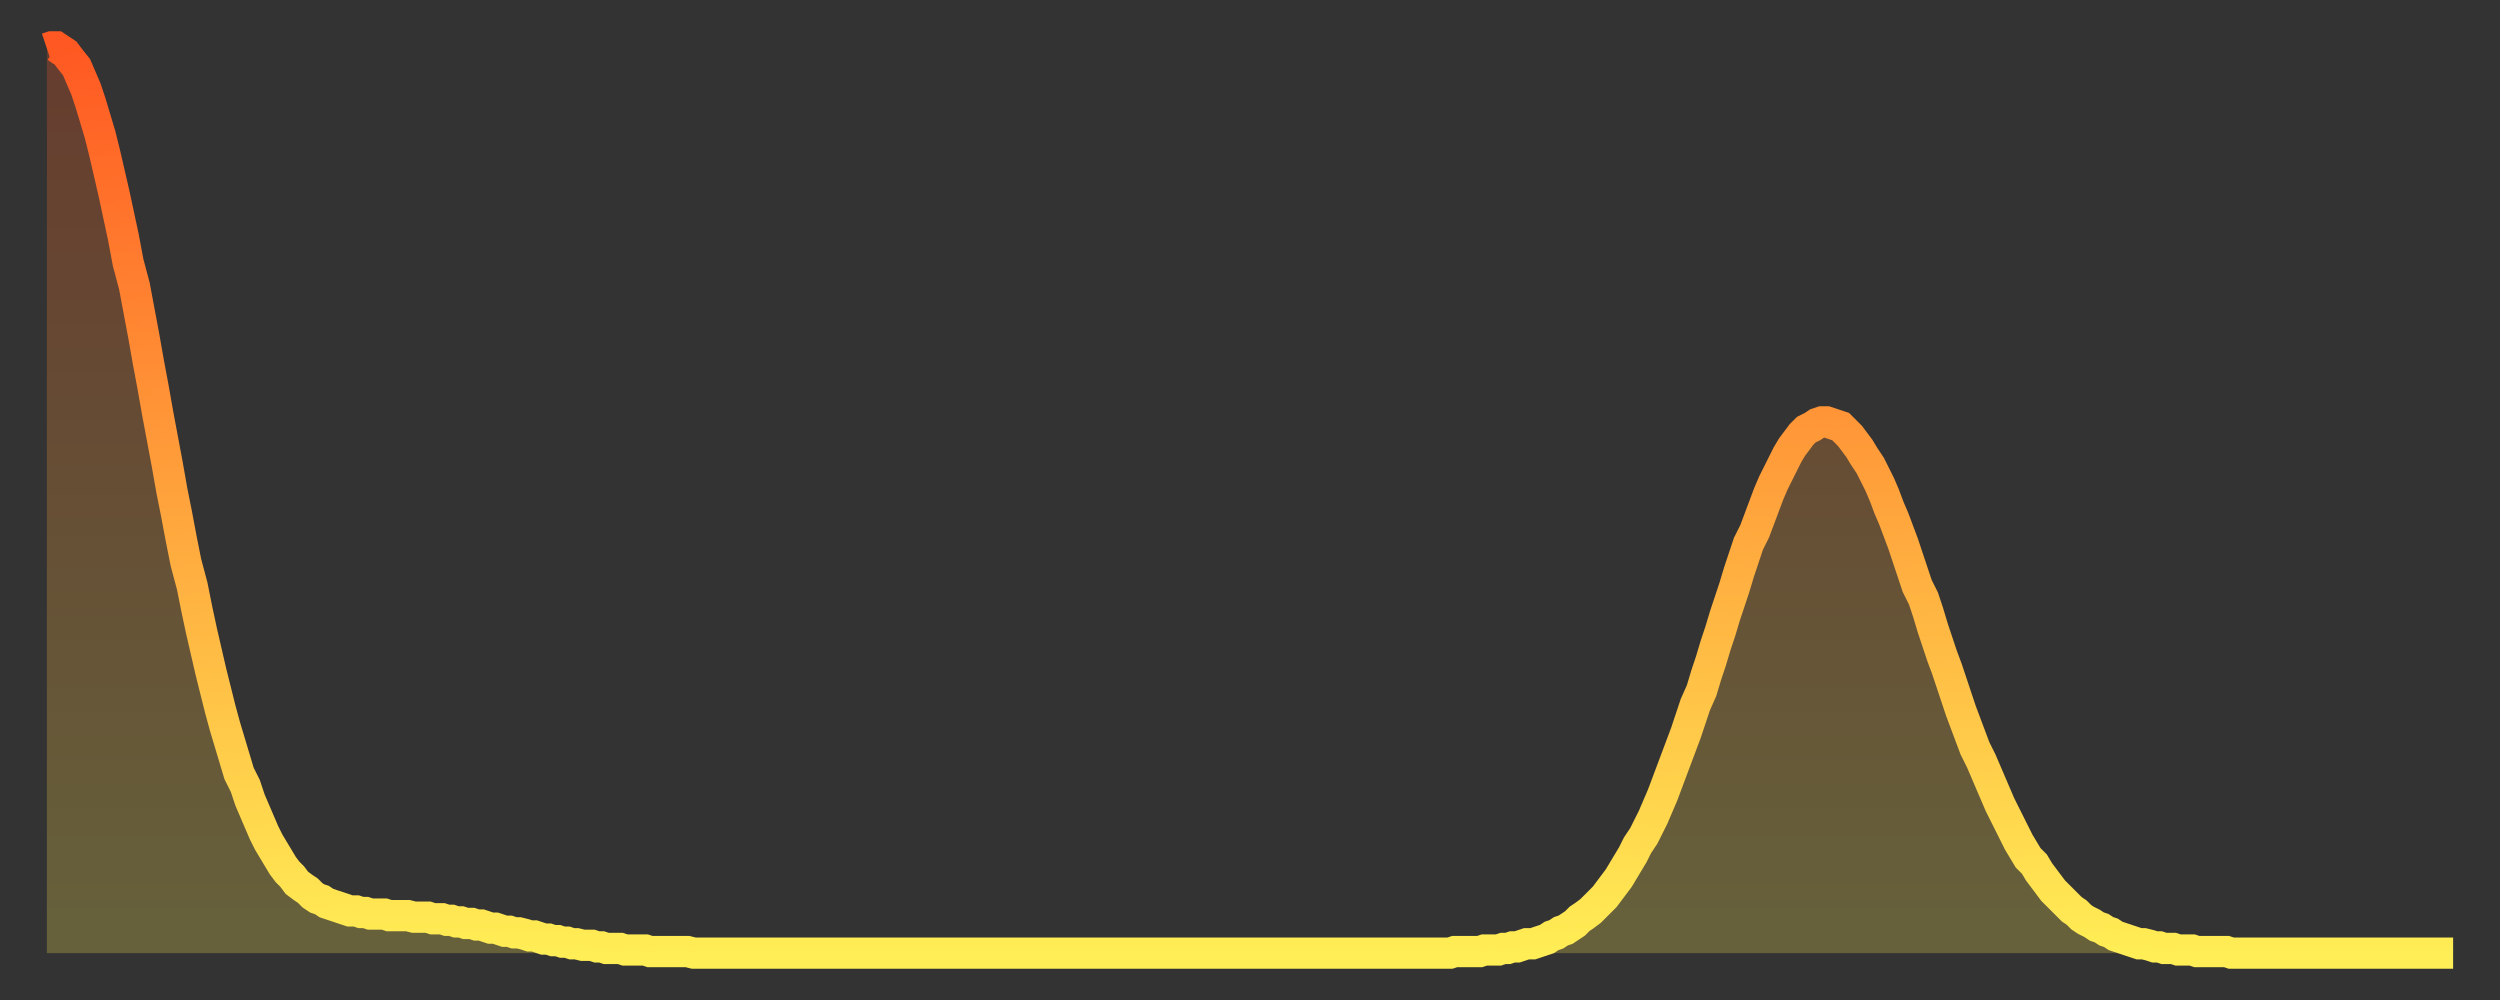 <?xml version="1.0" encoding="utf-8" ?>
<svg baseProfile="full" height="64" version="1.1" width="160" xmlns="http://www.w3.org/2000/svg" xmlns:ev="http://www.w3.org/2001/xml-events" xmlns:xlink="http://www.w3.org/1999/xlink"><rect width="100%" height="100%" fill="#333333" stroke="none"/><defs><linearGradient id="id91208" x1="0" x2="0" y1="0" y2="1"><stop offset="0%" stop-color="#ff5822" /><stop offset="50%" stop-color="#ffa33c" /><stop offset="100%" stop-color="#ffee55" /></linearGradient></defs><g transform="translate(3,3)"><g><path d="M 0.0 0.1 0.3 0.0 0.6 0.0 0.9 0.2 1.2 0.4 1.5 0.8 1.9 1.3 2.2 2.0 2.5 2.7 2.8 3.6 3.1 4.6 3.4 5.6 3.7 6.8 4.0 8.1 4.3 9.4 4.6 10.8 4.9 12.2 5.2 13.8 5.6 15.3 5.9 16.9 6.2 18.5 6.5 20.2 6.8 21.8 7.1 23.5 7.4 25.1 7.7 26.7 8.0 28.4 8.3 29.9 8.6 31.5 8.9 33.0 9.3 34.5 9.6 36.0 9.9 37.4 10.2 38.7 10.5 40.0 10.8 41.2 11.1 42.4 11.4 43.5 11.7 44.5 12.0 45.5 12.3 46.5 12.7 47.3 13.0 48.2 13.3 48.9 13.6 49.6 13.9 50.3 14.2 50.9 14.5 51.4 14.8 51.9 15.1 52.4 15.4 52.8 15.7 53.1 16.0 53.5 16.4 53.8 16.7 54.0 17.0 54.3 17.3 54.5 17.6 54.6 17.9 54.8 18.2 54.9 18.5 55.0 18.8 55.1 19.1 55.2 19.4 55.3 19.8 55.3 20.1 55.4 20.4 55.4 20.7 55.5 21.0 55.5 21.3 55.5 21.6 55.5 21.9 55.6 22.2 55.6 22.5 55.6 22.8 55.6 23.1 55.6 23.5 55.7 23.8 55.7 24.1 55.7 24.4 55.7 24.7 55.8 25.0 55.8 25.3 55.8 25.6 55.9 25.9 55.9 26.2 56.0 26.5 56.0 26.8 56.1 27.2 56.1 27.5 56.2 27.8 56.2 28.1 56.3 28.4 56.4 28.7 56.4 29.0 56.5 29.3 56.6 29.6 56.6 29.9 56.7 30.2 56.7 30.6 56.8 30.9 56.9 31.2 56.9 31.5 57.0 31.8 57.1 32.1 57.1 32.4 57.2 32.7 57.2 33.0 57.3 33.3 57.3 33.6 57.4 33.9 57.4 34.3 57.5 34.6 57.5 34.9 57.5 35.2 57.6 35.5 57.6 35.8 57.7 36.1 57.7 36.4 57.7 36.7 57.7 37.0 57.8 37.3 57.8 37.7 57.8 38.0 57.8 38.3 57.8 38.6 57.9 38.9 57.9 39.2 57.9 39.5 57.9 39.8 57.9 40.1 57.9 40.4 57.9 40.7 57.9 41.0 57.9 41.4 58.0 41.7 58.0 42.0 58.0 42.3 58.0 42.6 58.0 42.9 58.0 43.2 58.0 43.5 58.0 43.8 58.0 44.1 58.0 44.4 58.0 44.7 58.0 45.1 58.0 45.4 58.0 45.7 58.0 46.0 58.0 46.3 58.0 46.6 58.0 46.9 58.0 47.2 58.0 47.5 58.0 47.8 58.0 48.1 58.0 48.5 58.0 48.8 58.0 49.1 58.0 49.4 58.0 49.7 58.0 50.0 58.0 50.3 58.0 50.6 58.0 50.9 58.0 51.2 58.0 51.5 58.0 51.8 58.0 52.2 58.0 52.5 58.0 52.8 58.0 53.1 58.0 53.4 58.0 53.7 58.0 54.0 58.0 54.3 58.0 54.6 58.0 54.9 58.0 55.2 58.0 55.6 58.0 55.9 58.0 56.2 58.0 56.5 58.0 56.8 58.0 57.1 58.0 57.4 58.0 57.7 58.0 58.0 58.0 58.3 58.0 58.6 58.0 58.9 58.0 59.3 58.0 59.6 58.0 59.9 58.0 60.2 58.0 60.5 58.0 60.8 58.0 61.1 58.0 61.4 58.0 61.7 58.0 62.0 58.0 62.3 58.0 62.6 58.0 63.0 58.0 63.3 58.0 63.6 58.0 63.9 58.0 64.2 58.0 64.5 58.0 64.8 58.0 65.1 58.0 65.4 58.0 65.7 58.0 66.0 58.0 66.4 58.0 66.7 58.0 67.0 58.0 67.3 58.0 67.6 58.0 67.9 58.0 68.2 58.0 68.5 58.0 68.8 58.0 69.1 58.0 69.4 58.0 69.7 58.0 70.1 58.0 70.4 58.0 70.7 58.0 71.0 58.0 71.3 58.0 71.6 58.0 71.9 58.0 72.2 58.0 72.5 58.0 72.8 58.0 73.1 58.0 73.5 58.0 73.8 58.0 74.1 58.0 74.4 58.0 74.7 58.0 75.0 58.0 75.3 58.0 75.6 58.0 75.9 58.0 76.2 58.0 76.5 58.0 76.8 58.0 77.2 58.0 77.5 58.0 77.8 58.0 78.1 58.0 78.4 58.0 78.7 58.0 79.0 58.0 79.3 58.0 79.6 58.0 79.9 58.0 80.2 58.0 80.5 58.0 80.9 58.0 81.2 58.0 81.5 58.0 81.8 58.0 82.1 58.0 82.4 58.0 82.7 58.0 83.0 58.0 83.3 58.0 83.6 58.0 83.9 58.0 84.3 58.0 84.6 58.0 84.9 58.0 85.2 58.0 85.5 58.0 85.8 58.0 86.1 58.0 86.4 58.0 86.7 58.0 87.0 58.0 87.3 58.0 87.6 58.0 88.0 58.0 88.3 58.0 88.6 58.0 88.9 58.0 89.2 58.0 89.5 58.0 89.8 58.0 90.1 57.9 90.4 57.9 90.7 57.9 91.0 57.9 91.4 57.9 91.7 57.9 92.0 57.8 92.3 57.8 92.6 57.8 92.9 57.8 93.2 57.7 93.5 57.7 93.8 57.6 94.1 57.6 94.4 57.5 94.7 57.4 95.1 57.4 95.4 57.3 95.7 57.2 96.0 57.1 96.3 56.9 96.6 56.8 96.9 56.6 97.2 56.5 97.5 56.3 97.8 56.1 98.1 55.8 98.4 55.6 98.8 55.3 99.1 55.0 99.4 54.7 99.7 54.4 100.0 54.0 100.3 53.6 100.6 53.2 100.9 52.7 101.2 52.2 101.5 51.7 101.8 51.1 102.2 50.5 102.5 49.9 102.8 49.3 103.1 48.6 103.4 47.9 103.7 47.1 104.0 46.3 104.3 45.5 104.6 44.7 104.9 43.9 105.2 43.0 105.5 42.1 105.9 41.2 106.2 40.2 106.5 39.3 106.8 38.3 107.1 37.4 107.4 36.4 107.7 35.5 108.0 34.6 108.3 33.6 108.6 32.7 108.9 31.8 109.3 31.0 109.6 30.2 109.9 29.4 110.2 28.6 110.5 27.9 110.8 27.3 111.1 26.7 111.4 26.1 111.7 25.6 112.0 25.2 112.3 24.8 112.6 24.5 113.0 24.3 113.3 24.1 113.6 24.0 113.9 24.0 114.2 24.1 114.5 24.2 114.8 24.3 115.1 24.6 115.4 24.9 115.7 25.3 116.0 25.7 116.3 26.2 116.7 26.8 117.0 27.4 117.3 28.0 117.6 28.7 117.9 29.5 118.2 30.2 118.5 31.0 118.8 31.8 119.1 32.7 119.4 33.6 119.7 34.5 120.1 35.3 120.4 36.2 120.7 37.2 121.0 38.1 121.3 39.0 121.6 39.8 121.9 40.7 122.2 41.6 122.5 42.5 122.8 43.3 123.1 44.1 123.4 44.9 123.8 45.7 124.1 46.4 124.4 47.1 124.7 47.8 125.0 48.5 125.3 49.1 125.6 49.7 125.9 50.3 126.2 50.9 126.5 51.4 126.8 51.9 127.2 52.3 127.5 52.8 127.8 53.2 128.1 53.6 128.4 54.0 128.7 54.3 129.0 54.6 129.3 54.9 129.6 55.2 129.9 55.4 130.2 55.7 130.5 55.9 130.9 56.1 131.2 56.3 131.5 56.4 131.8 56.6 132.1 56.7 132.4 56.9 132.7 57.0 133.0 57.1 133.3 57.2 133.6 57.3 133.9 57.4 134.2 57.4 134.6 57.5 134.9 57.6 135.2 57.6 135.5 57.7 135.8 57.7 136.1 57.7 136.4 57.8 136.7 57.8 137.0 57.8 137.3 57.8 137.6 57.9 138.0 57.9 138.3 57.9 138.6 57.9 138.9 57.9 139.2 57.9 139.5 57.9 139.8 58.0 140.1 58.0 140.4 58.0 140.7 58.0 141.0 58.0 141.3 58.0 141.7 58.0 142.0 58.0 142.3 58.0 142.6 58.0 142.9 58.0 143.2 58.0 143.5 58.0 143.8 58.0 144.1 58.0 144.4 58.0 144.7 58.0 145.1 58.0 145.4 58.0 145.7 58.0 146.0 58.0 146.3 58.0 146.6 58.0 146.9 58.0 147.2 58.0 147.5 58.0 147.8 58.0 148.1 58.0 148.4 58.0 148.8 58.0 149.1 58.0 149.4 58.0 149.7 58.0 150.0 58.0 150.3 58.0 150.6 58.0 150.9 58.0 151.2 58.0 151.5 58.0 151.8 58.0 152.1 58.0 152.5 58.0 152.8 58.0 153.1 58.0 153.4 58.0 153.7 58.0 154.0 58.0" fill="none" id="graph-curve" opacity="1" stroke="url(#id91208)" stroke-width="2" /><path d="M 0 58 L 0.0 0.1 0.3 0.0 0.6 0.0 0.9 0.2 1.2 0.4 1.5 0.8 1.9 1.3 2.2 2.0 2.5 2.7 2.8 3.6 3.1 4.6 3.4 5.6 3.7 6.8 4.0 8.1 4.3 9.4 4.6 10.8 4.9 12.2 5.2 13.8 5.6 15.3 5.9 16.9 6.2 18.5 6.5 20.2 6.8 21.8 7.1 23.5 7.4 25.1 7.7 26.7 8.0 28.4 8.3 29.9 8.6 31.5 8.9 33.0 9.3 34.5 9.6 36.0 9.9 37.4 10.2 38.7 10.5 40.0 10.8 41.2 11.1 42.4 11.4 43.5 11.7 44.5 12.0 45.5 12.3 46.5 12.7 47.3 13.0 48.2 13.3 48.9 13.6 49.6 13.9 50.3 14.2 50.9 14.5 51.4 14.8 51.9 15.1 52.4 15.4 52.8 15.7 53.1 16.0 53.5 16.4 53.8 16.7 54.0 17.0 54.3 17.3 54.5 17.6 54.6 17.9 54.8 18.2 54.9 18.5 55.0 18.8 55.1 19.1 55.2 19.4 55.3 19.8 55.3 20.1 55.4 20.4 55.4 20.7 55.5 21.0 55.5 21.3 55.5 21.6 55.5 21.9 55.6 22.2 55.6 22.5 55.6 22.8 55.6 23.1 55.6 23.5 55.7 23.8 55.7 24.1 55.7 24.4 55.7 24.7 55.8 25.0 55.8 25.3 55.8 25.6 55.9 25.9 55.9 26.2 56.0 26.5 56.0 26.8 56.1 27.2 56.1 27.5 56.2 27.8 56.2 28.1 56.3 28.4 56.4 28.7 56.4 29.0 56.5 29.3 56.6 29.6 56.6 29.9 56.7 30.2 56.7 30.6 56.8 30.9 56.9 31.2 56.9 31.5 57.0 31.8 57.1 32.1 57.1 32.4 57.2 32.7 57.2 33.0 57.3 33.3 57.3 33.6 57.4 33.9 57.4 34.3 57.5 34.6 57.5 34.9 57.5 35.2 57.6 35.5 57.6 35.8 57.7 36.1 57.7 36.4 57.7 36.7 57.7 37.0 57.8 37.3 57.8 37.7 57.8 38.0 57.8 38.3 57.8 38.6 57.9 38.9 57.9 39.2 57.9 39.5 57.9 39.8 57.9 40.1 57.9 40.4 57.9 40.7 57.9 41.0 57.9 41.4 58.0 41.7 58.0 42.0 58.0 42.3 58.0 42.6 58.0 42.9 58.0 43.2 58.0 43.5 58.0 43.8 58.0 44.1 58.0 44.4 58.0 44.7 58.0 45.1 58.0 45.4 58.0 45.7 58.0 46.0 58.0 46.3 58.0 46.6 58.0 46.9 58.0 47.2 58.0 47.5 58.0 47.8 58.0 48.1 58.0 48.5 58.0 48.8 58.0 49.1 58.0 49.4 58.0 49.7 58.0 50.0 58.0 50.3 58.0 50.6 58.0 50.9 58.0 51.2 58.0 51.5 58.0 51.8 58.0 52.2 58.0 52.5 58.0 52.8 58.0 53.1 58.0 53.4 58.0 53.7 58.0 54.0 58.0 54.3 58.0 54.6 58.0 54.9 58.0 55.2 58.0 55.6 58.0 55.9 58.0 56.2 58.0 56.5 58.0 56.8 58.0 57.1 58.0 57.4 58.0 57.7 58.0 58.0 58.0 58.3 58.0 58.6 58.0 58.9 58.0 59.3 58.0 59.6 58.0 59.9 58.0 60.2 58.0 60.5 58.0 60.8 58.0 61.1 58.0 61.4 58.0 61.7 58.0 62.0 58.0 62.3 58.0 62.6 58.0 63.0 58.0 63.3 58.0 63.6 58.0 63.9 58.0 64.2 58.0 64.5 58.0 64.8 58.0 65.1 58.0 65.4 58.0 65.7 58.0 66.0 58.0 66.4 58.0 66.7 58.0 67.0 58.0 67.3 58.0 67.6 58.0 67.9 58.0 68.2 58.0 68.5 58.0 68.8 58.0 69.1 58.0 69.4 58.0 69.7 58.0 70.1 58.0 70.4 58.0 70.7 58.0 71.0 58.0 71.3 58.0 71.6 58.0 71.9 58.0 72.2 58.0 72.5 58.0 72.8 58.0 73.1 58.0 73.5 58.0 73.8 58.0 74.1 58.0 74.4 58.0 74.7 58.0 75.0 58.0 75.3 58.0 75.6 58.0 75.9 58.0 76.2 58.0 76.5 58.0 76.8 58.0 77.2 58.0 77.5 58.0 77.8 58.0 78.1 58.0 78.4 58.0 78.7 58.0 79.0 58.0 79.3 58.0 79.6 58.0 79.9 58.0 80.2 58.0 80.5 58.0 80.9 58.0 81.2 58.0 81.5 58.0 81.8 58.0 82.1 58.0 82.4 58.0 82.7 58.0 83.0 58.0 83.3 58.0 83.6 58.0 83.9 58.0 84.3 58.0 84.6 58.0 84.9 58.0 85.2 58.0 85.5 58.0 85.8 58.0 86.1 58.0 86.4 58.0 86.7 58.0 87.0 58.0 87.3 58.0 87.6 58.0 88.0 58.0 88.3 58.0 88.6 58.0 88.9 58.0 89.2 58.0 89.5 58.0 89.8 58.0 90.1 57.9 90.4 57.9 90.7 57.9 91.0 57.9 91.4 57.9 91.7 57.9 92.0 57.8 92.3 57.8 92.6 57.8 92.9 57.8 93.2 57.7 93.5 57.7 93.8 57.6 94.1 57.6 94.4 57.5 94.7 57.4 95.1 57.4 95.4 57.3 95.7 57.2 96.0 57.1 96.3 56.9 96.6 56.8 96.9 56.6 97.2 56.5 97.5 56.3 97.8 56.1 98.1 55.8 98.4 55.6 98.8 55.3 99.1 55.0 99.4 54.7 99.7 54.4 100.0 54.0 100.3 53.6 100.6 53.2 100.9 52.7 101.2 52.2 101.5 51.7 101.8 51.1 102.2 50.5 102.5 49.9 102.8 49.3 103.1 48.6 103.4 47.9 103.7 47.1 104.0 46.3 104.3 45.5 104.6 44.7 104.9 43.9 105.2 43.0 105.5 42.1 105.9 41.2 106.2 40.2 106.5 39.3 106.8 38.3 107.1 37.4 107.4 36.4 107.7 35.5 108.0 34.6 108.3 33.6 108.6 32.7 108.9 31.8 109.3 31.0 109.6 30.2 109.9 29.4 110.2 28.6 110.5 27.9 110.8 27.3 111.1 26.7 111.4 26.1 111.7 25.6 112.0 25.2 112.3 24.8 112.6 24.5 113.0 24.3 113.3 24.1 113.6 24.0 113.9 24.0 114.2 24.1 114.5 24.2 114.8 24.3 115.1 24.6 115.4 24.9 115.7 25.3 116.0 25.7 116.3 26.2 116.7 26.8 117.0 27.4 117.3 28.0 117.6 28.7 117.9 29.5 118.2 30.2 118.5 31.0 118.8 31.8 119.1 32.7 119.4 33.6 119.7 34.5 120.1 35.3 120.4 36.2 120.7 37.2 121.0 38.1 121.3 39.0 121.6 39.8 121.9 40.7 122.2 41.6 122.5 42.5 122.8 43.3 123.1 44.1 123.4 44.9 123.8 45.7 124.1 46.4 124.4 47.1 124.7 47.8 125.0 48.5 125.3 49.1 125.6 49.7 125.9 50.3 126.2 50.9 126.5 51.4 126.8 51.9 127.2 52.3 127.5 52.8 127.8 53.2 128.1 53.6 128.4 54.0 128.7 54.3 129.0 54.6 129.3 54.9 129.6 55.2 129.9 55.4 130.2 55.7 130.5 55.9 130.9 56.1 131.2 56.3 131.5 56.4 131.8 56.6 132.1 56.7 132.4 56.9 132.7 57.0 133.0 57.1 133.3 57.2 133.6 57.3 133.9 57.4 134.2 57.4 134.6 57.5 134.9 57.6 135.2 57.6 135.5 57.7 135.8 57.7 136.1 57.7 136.4 57.8 136.7 57.8 137.0 57.8 137.3 57.8 137.6 57.9 138.0 57.9 138.3 57.9 138.6 57.9 138.9 57.9 139.2 57.9 139.5 57.9 139.8 58.0 140.1 58.0 140.4 58.0 140.7 58.0 141.0 58.0 141.3 58.0 141.7 58.0 142.0 58.0 142.3 58.0 142.6 58.0 142.9 58.0 143.2 58.0 143.5 58.0 143.8 58.0 144.1 58.0 144.4 58.0 144.7 58.0 145.1 58.0 145.4 58.0 145.7 58.0 146.0 58.0 146.3 58.0 146.6 58.0 146.9 58.0 147.2 58.0 147.5 58.0 147.8 58.0 148.1 58.0 148.4 58.0 148.8 58.0 149.1 58.0 149.4 58.0 149.7 58.0 150.0 58.0 150.3 58.0 150.6 58.0 150.9 58.0 151.2 58.0 151.5 58.0 151.8 58.0 152.1 58.0 152.5 58.0 152.8 58.0 153.1 58.0 153.4 58.0 153.7 58.0 154.0 58.0 154 58" fill="url(#id91208)" fill-opacity=".25" id="graph-shadow" /></g></g></svg>